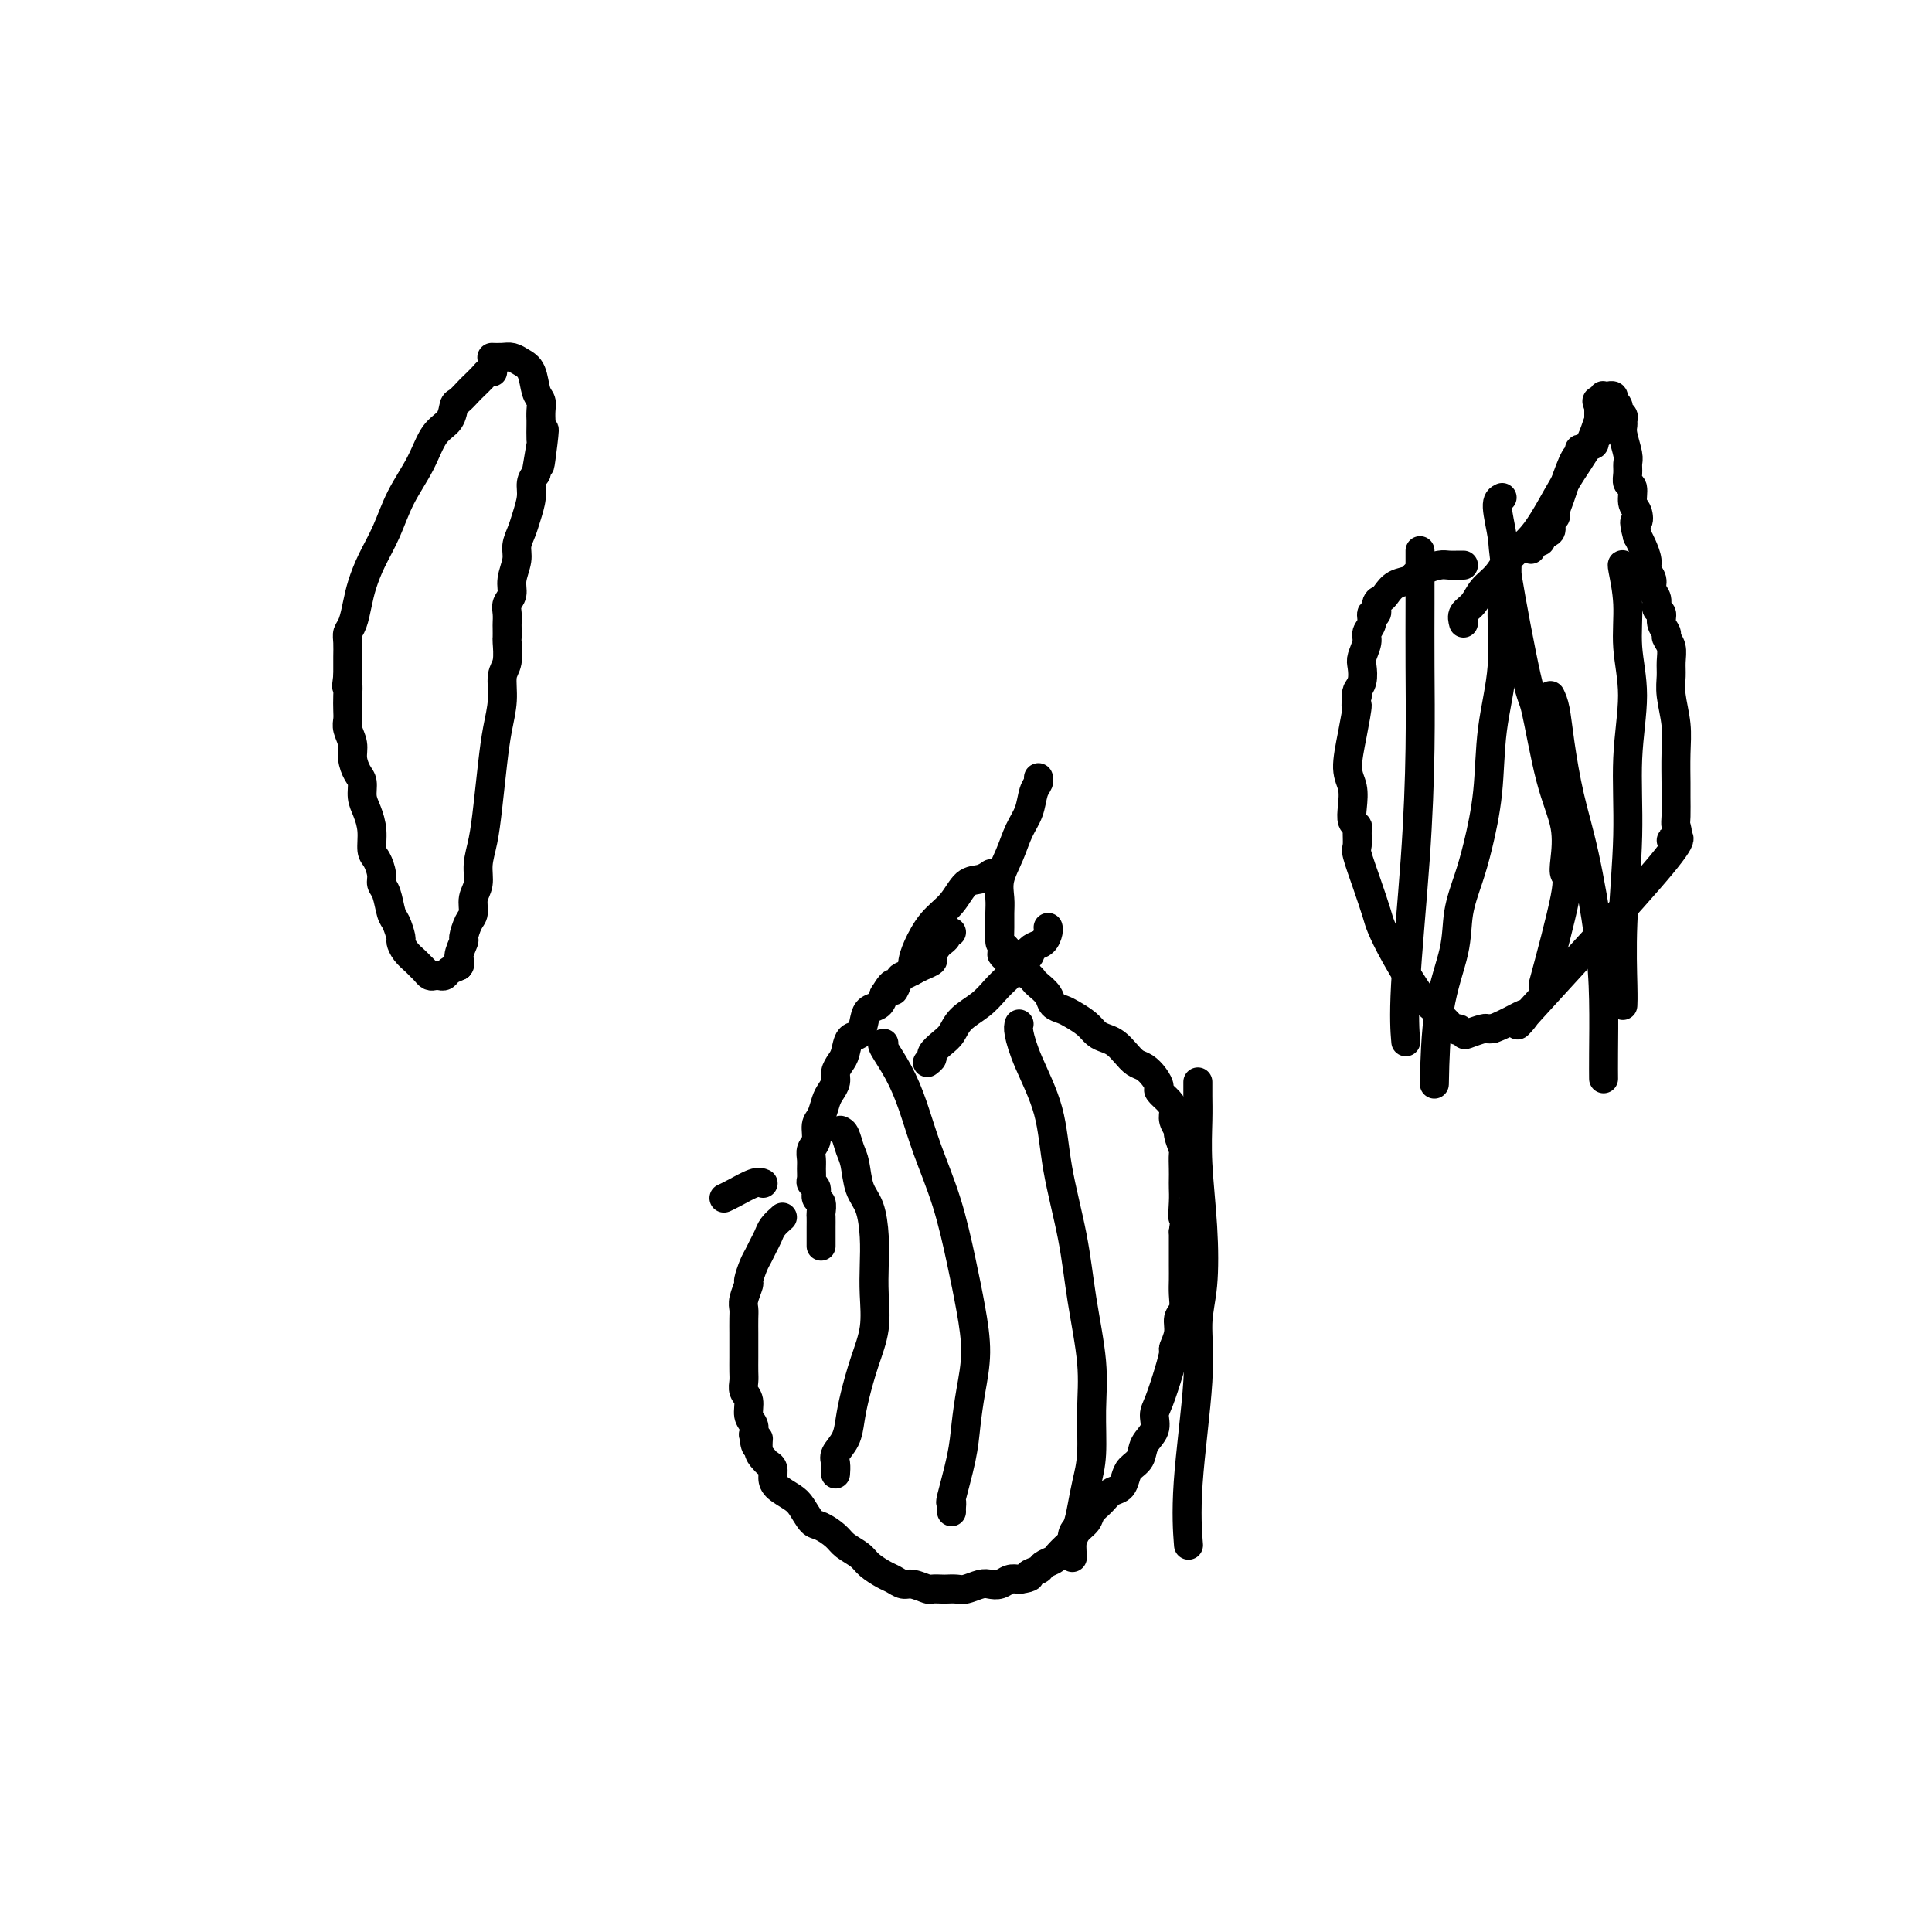 <svg viewBox='0 0 400 400' version='1.1' xmlns='http://www.w3.org/2000/svg' xmlns:xlink='http://www.w3.org/1999/xlink'><g fill='none' stroke='#000000' stroke-width='6' stroke-linecap='round' stroke-linejoin='round'><path d='M158,245c-0.452,-0.196 -0.905,-0.393 -2,0c-1.095,0.393 -2.833,1.375 -4,2c-1.167,0.625 -1.762,0.893 -2,1c-0.238,0.107 -0.119,0.054 0,0'/><path d='M162,252c-0.756,0.666 -1.512,1.332 -2,2c-0.488,0.668 -0.709,1.339 -1,2c-0.291,0.661 -0.651,1.313 -1,2c-0.349,0.687 -0.686,1.409 -1,2c-0.314,0.591 -0.606,1.051 -1,2c-0.394,0.949 -0.890,2.389 -1,3c-0.110,0.611 0.167,0.394 0,1c-0.167,0.606 -0.777,2.034 -1,3c-0.223,0.966 -0.060,1.469 0,2c0.060,0.531 0.016,1.091 0,2c-0.016,0.909 -0.004,2.169 0,3c0.004,0.831 -0.000,1.234 0,2c0.000,0.766 0.004,1.895 0,3c-0.004,1.105 -0.016,2.187 0,3c0.016,0.813 0.061,1.359 0,2c-0.061,0.641 -0.226,1.379 0,2c0.226,0.621 0.844,1.125 1,2c0.156,0.875 -0.150,2.120 0,3c0.150,0.880 0.757,1.394 1,2c0.243,0.606 0.121,1.303 0,2'/><path d='M156,297c0.549,4.466 0.921,1.629 1,1c0.079,-0.629 -0.137,0.948 0,2c0.137,1.052 0.626,1.580 1,2c0.374,0.420 0.632,0.732 1,1c0.368,0.268 0.847,0.493 1,1c0.153,0.507 -0.019,1.295 0,2c0.019,0.705 0.231,1.326 1,2c0.769,0.674 2.097,1.402 3,2c0.903,0.598 1.381,1.066 2,2c0.619,0.934 1.377,2.333 2,3c0.623,0.667 1.110,0.601 2,1c0.890,0.399 2.181,1.262 3,2c0.819,0.738 1.164,1.349 2,2c0.836,0.651 2.164,1.341 3,2c0.836,0.659 1.181,1.286 2,2c0.819,0.714 2.111,1.516 3,2c0.889,0.484 1.375,0.652 2,1c0.625,0.348 1.390,0.878 2,1c0.610,0.122 1.066,-0.163 2,0c0.934,0.163 2.348,0.776 3,1c0.652,0.224 0.544,0.061 1,0c0.456,-0.061 1.477,-0.020 2,0c0.523,0.020 0.549,0.019 1,0c0.451,-0.019 1.328,-0.057 2,0c0.672,0.057 1.139,0.208 2,0c0.861,-0.208 2.118,-0.774 3,-1c0.882,-0.226 1.391,-0.112 2,0c0.609,0.112 1.318,0.223 2,0c0.682,-0.223 1.338,-0.778 2,-1c0.662,-0.222 1.331,-0.111 2,0'/><path d='M211,327c3.279,-0.488 1.977,-0.707 2,-1c0.023,-0.293 1.372,-0.660 2,-1c0.628,-0.340 0.536,-0.654 1,-1c0.464,-0.346 1.485,-0.726 2,-1c0.515,-0.274 0.523,-0.444 1,-1c0.477,-0.556 1.422,-1.500 2,-2c0.578,-0.500 0.788,-0.556 1,-1c0.212,-0.444 0.427,-1.275 1,-2c0.573,-0.725 1.505,-1.345 2,-2c0.495,-0.655 0.553,-1.344 1,-2c0.447,-0.656 1.285,-1.278 2,-2c0.715,-0.722 1.309,-1.543 2,-2c0.691,-0.457 1.479,-0.548 2,-1c0.521,-0.452 0.774,-1.265 1,-2c0.226,-0.735 0.424,-1.394 1,-2c0.576,-0.606 1.529,-1.160 2,-2c0.471,-0.840 0.458,-1.967 1,-3c0.542,-1.033 1.638,-1.972 2,-3c0.362,-1.028 -0.009,-2.144 0,-3c0.009,-0.856 0.399,-1.454 1,-3c0.601,-1.546 1.414,-4.042 2,-6c0.586,-1.958 0.945,-3.377 1,-4c0.055,-0.623 -0.196,-0.449 0,-1c0.196,-0.551 0.837,-1.827 1,-3c0.163,-1.173 -0.152,-2.241 0,-3c0.152,-0.759 0.773,-1.207 1,-2c0.227,-0.793 0.061,-1.931 0,-3c-0.061,-1.069 -0.016,-2.070 0,-3c0.016,-0.930 0.004,-1.789 0,-3c-0.004,-1.211 -0.001,-2.775 0,-4c0.001,-1.225 0.001,-2.113 0,-3'/><path d='M245,255c0.928,-6.882 0.249,-3.586 0,-3c-0.249,0.586 -0.067,-1.539 0,-3c0.067,-1.461 0.019,-2.259 0,-3c-0.019,-0.741 -0.009,-1.425 0,-2c0.009,-0.575 0.018,-1.042 0,-2c-0.018,-0.958 -0.061,-2.406 0,-3c0.061,-0.594 0.227,-0.333 0,-1c-0.227,-0.667 -0.847,-2.261 -1,-3c-0.153,-0.739 0.162,-0.622 0,-1c-0.162,-0.378 -0.799,-1.252 -1,-2c-0.201,-0.748 0.035,-1.369 0,-2c-0.035,-0.631 -0.341,-1.272 -1,-2c-0.659,-0.728 -1.671,-1.542 -2,-2c-0.329,-0.458 0.025,-0.559 0,-1c-0.025,-0.441 -0.429,-1.221 -1,-2c-0.571,-0.779 -1.308,-1.557 -2,-2c-0.692,-0.443 -1.341,-0.552 -2,-1c-0.659,-0.448 -1.330,-1.236 -2,-2c-0.670,-0.764 -1.338,-1.504 -2,-2c-0.662,-0.496 -1.318,-0.749 -2,-1c-0.682,-0.251 -1.391,-0.500 -2,-1c-0.609,-0.500 -1.118,-1.250 -2,-2c-0.882,-0.750 -2.138,-1.500 -3,-2c-0.862,-0.500 -1.330,-0.750 -2,-1c-0.670,-0.250 -1.540,-0.501 -2,-1c-0.460,-0.499 -0.508,-1.247 -1,-2c-0.492,-0.753 -1.427,-1.511 -2,-2c-0.573,-0.489 -0.782,-0.708 -1,-1c-0.218,-0.292 -0.443,-0.655 -1,-1c-0.557,-0.345 -1.445,-0.670 -2,-1c-0.555,-0.330 -0.778,-0.665 -1,-1'/><path d='M210,200c-4.668,-3.896 -1.839,-2.135 -1,-2c0.839,0.135 -0.311,-1.356 -1,-2c-0.689,-0.644 -0.918,-0.443 -1,-1c-0.082,-0.557 -0.016,-1.873 0,-3c0.016,-1.127 -0.018,-2.065 0,-3c0.018,-0.935 0.089,-1.866 0,-3c-0.089,-1.134 -0.336,-2.471 0,-4c0.336,-1.529 1.257,-3.250 2,-5c0.743,-1.750 1.309,-3.530 2,-5c0.691,-1.470 1.505,-2.629 2,-4c0.495,-1.371 0.669,-2.955 1,-4c0.331,-1.045 0.820,-1.551 1,-2c0.180,-0.449 0.051,-0.843 0,-1c-0.051,-0.157 -0.026,-0.079 0,0'/><path d='M170,258c-0.000,-0.211 -0.000,-0.423 0,-1c0.000,-0.577 0.001,-1.521 0,-2c-0.001,-0.479 -0.004,-0.495 0,-1c0.004,-0.505 0.016,-1.501 0,-2c-0.016,-0.499 -0.061,-0.501 0,-1c0.061,-0.499 0.227,-1.495 0,-2c-0.227,-0.505 -0.845,-0.520 -1,-1c-0.155,-0.480 0.155,-1.427 0,-2c-0.155,-0.573 -0.775,-0.773 -1,-1c-0.225,-0.227 -0.056,-0.482 0,-1c0.056,-0.518 0.000,-1.297 0,-2c-0.000,-0.703 0.055,-1.328 0,-2c-0.055,-0.672 -0.222,-1.391 0,-2c0.222,-0.609 0.833,-1.108 1,-2c0.167,-0.892 -0.109,-2.178 0,-3c0.109,-0.822 0.603,-1.179 1,-2c0.397,-0.821 0.698,-2.107 1,-3c0.302,-0.893 0.606,-1.393 1,-2c0.394,-0.607 0.878,-1.322 1,-2c0.122,-0.678 -0.118,-1.317 0,-2c0.118,-0.683 0.595,-1.408 1,-2c0.405,-0.592 0.737,-1.052 1,-2c0.263,-0.948 0.455,-2.386 1,-3c0.545,-0.614 1.442,-0.405 2,-1c0.558,-0.595 0.779,-1.995 1,-3c0.221,-1.005 0.444,-1.617 1,-2c0.556,-0.383 1.445,-0.538 2,-1c0.555,-0.462 0.778,-1.231 1,-2'/><path d='M183,206c2.567,-4.295 1.986,-1.532 2,-1c0.014,0.532 0.624,-1.167 1,-2c0.376,-0.833 0.517,-0.800 1,-1c0.483,-0.200 1.309,-0.635 2,-1c0.691,-0.365 1.247,-0.662 2,-1c0.753,-0.338 1.703,-0.717 2,-1c0.297,-0.283 -0.060,-0.471 0,-1c0.060,-0.529 0.537,-1.399 1,-2c0.463,-0.601 0.912,-0.931 1,-1c0.088,-0.069 -0.186,0.125 0,0c0.186,-0.125 0.833,-0.570 1,-1c0.167,-0.430 -0.147,-0.847 0,-1c0.147,-0.153 0.756,-0.044 1,0c0.244,0.044 0.122,0.022 0,0'/><path d='M192,220c0.469,-0.359 0.939,-0.718 1,-1c0.061,-0.282 -0.286,-0.487 0,-1c0.286,-0.513 1.207,-1.334 2,-2c0.793,-0.666 1.460,-1.177 2,-2c0.540,-0.823 0.955,-1.958 2,-3c1.045,-1.042 2.721,-1.991 4,-3c1.279,-1.009 2.163,-2.077 3,-3c0.837,-0.923 1.628,-1.699 3,-3c1.372,-1.301 3.324,-3.126 4,-4c0.676,-0.874 0.076,-0.798 0,-1c-0.076,-0.202 0.372,-0.681 1,-1c0.628,-0.319 1.436,-0.478 2,-1c0.564,-0.522 0.883,-1.408 1,-2c0.117,-0.592 0.031,-0.891 0,-1c-0.031,-0.109 -0.008,-0.029 0,0c0.008,0.029 0.002,0.008 0,0c-0.002,-0.008 -0.001,-0.004 0,0'/><path d='M174,234c0.335,0.139 0.671,0.278 1,1c0.329,0.722 0.652,2.025 1,3c0.348,0.975 0.720,1.620 1,3c0.280,1.380 0.467,3.493 1,5c0.533,1.507 1.412,2.407 2,4c0.588,1.593 0.884,3.880 1,6c0.116,2.120 0.053,4.075 0,6c-0.053,1.925 -0.094,3.820 0,6c0.094,2.180 0.325,4.645 0,7c-0.325,2.355 -1.205,4.598 -2,7c-0.795,2.402 -1.505,4.961 -2,7c-0.495,2.039 -0.774,3.559 -1,5c-0.226,1.441 -0.400,2.803 -1,4c-0.600,1.197 -1.625,2.228 -2,3c-0.375,0.772 -0.101,1.285 0,2c0.101,0.715 0.029,1.633 0,2c-0.029,0.367 -0.014,0.184 0,0'/><path d='M183,216c-0.266,0.014 -0.532,0.028 0,1c0.532,0.972 1.861,2.903 3,5c1.139,2.097 2.087,4.360 3,7c0.913,2.640 1.790,5.655 3,9c1.210,3.345 2.752,7.018 4,11c1.248,3.982 2.202,8.272 3,12c0.798,3.728 1.442,6.895 2,10c0.558,3.105 1.032,6.150 1,9c-0.032,2.850 -0.569,5.505 -1,8c-0.431,2.495 -0.757,4.829 -1,7c-0.243,2.171 -0.405,4.179 -1,7c-0.595,2.821 -1.624,6.455 -2,8c-0.376,1.545 -0.101,1.002 0,1c0.101,-0.002 0.027,0.538 0,1c-0.027,0.462 -0.008,0.846 0,1c0.008,0.154 0.004,0.077 0,0'/><path d='M211,212c-0.116,0.396 -0.231,0.793 0,2c0.231,1.207 0.810,3.226 2,6c1.190,2.774 2.992,6.304 4,10c1.008,3.696 1.223,7.559 2,12c0.777,4.441 2.118,9.460 3,14c0.882,4.540 1.305,8.601 2,13c0.695,4.399 1.661,9.138 2,13c0.339,3.862 0.050,6.849 0,10c-0.050,3.151 0.141,6.466 0,9c-0.141,2.534 -0.612,4.287 -1,6c-0.388,1.713 -0.692,3.384 -1,5c-0.308,1.616 -0.619,3.175 -1,4c-0.381,0.825 -0.833,0.914 -1,2c-0.167,1.086 -0.048,3.167 0,4c0.048,0.833 0.024,0.416 0,0'/><path d='M248,224c-0.007,0.892 -0.015,1.783 0,3c0.015,1.217 0.052,2.758 0,5c-0.052,2.242 -0.194,5.185 0,9c0.194,3.815 0.724,8.504 1,13c0.276,4.496 0.298,8.800 0,12c-0.298,3.200 -0.917,5.297 -1,8c-0.083,2.703 0.369,6.013 0,12c-0.369,5.987 -1.561,14.650 -2,21c-0.439,6.350 -0.125,10.386 0,12c0.125,1.614 0.063,0.807 0,0'/><path d='M102,77c-0.366,-0.057 -0.732,-0.113 -1,0c-0.268,0.113 -0.439,0.396 -1,1c-0.561,0.604 -1.510,1.530 -2,2c-0.490,0.470 -0.519,0.483 -1,1c-0.481,0.517 -1.415,1.539 -2,2c-0.585,0.461 -0.821,0.361 -1,1c-0.179,0.639 -0.302,2.017 -1,3c-0.698,0.983 -1.972,1.570 -3,3c-1.028,1.430 -1.809,3.702 -3,6c-1.191,2.298 -2.791,4.624 -4,7c-1.209,2.376 -2.025,4.804 -3,7c-0.975,2.196 -2.107,4.160 -3,6c-0.893,1.840 -1.546,3.556 -2,5c-0.454,1.444 -0.710,2.617 -1,4c-0.290,1.383 -0.614,2.975 -1,4c-0.386,1.025 -0.836,1.482 -1,2c-0.164,0.518 -0.044,1.098 0,2c0.044,0.902 0.012,2.128 0,3c-0.012,0.872 -0.003,1.392 0,2c0.003,0.608 0.002,1.304 0,2'/><path d='M72,140c-0.464,3.313 -0.126,2.094 0,2c0.126,-0.094 0.038,0.936 0,2c-0.038,1.064 -0.025,2.160 0,3c0.025,0.840 0.062,1.422 0,2c-0.062,0.578 -0.223,1.151 0,2c0.223,0.849 0.830,1.974 1,3c0.170,1.026 -0.095,1.954 0,3c0.095,1.046 0.551,2.211 1,3c0.449,0.789 0.890,1.202 1,2c0.110,0.798 -0.111,1.980 0,3c0.111,1.020 0.556,1.876 1,3c0.444,1.124 0.889,2.514 1,4c0.111,1.486 -0.111,3.067 0,4c0.111,0.933 0.555,1.216 1,2c0.445,0.784 0.893,2.067 1,3c0.107,0.933 -0.125,1.515 0,2c0.125,0.485 0.607,0.875 1,2c0.393,1.125 0.696,2.987 1,4c0.304,1.013 0.610,1.178 1,2c0.390,0.822 0.864,2.300 1,3c0.136,0.700 -0.066,0.621 0,1c0.066,0.379 0.399,1.216 1,2c0.601,0.784 1.471,1.517 2,2c0.529,0.483 0.719,0.718 1,1c0.281,0.282 0.653,0.612 1,1c0.347,0.388 0.670,0.833 1,1c0.330,0.167 0.669,0.056 1,0c0.331,-0.056 0.656,-0.056 1,0c0.344,0.056 0.708,0.169 1,0c0.292,-0.169 0.512,-0.620 1,-1c0.488,-0.380 1.244,-0.690 2,-1'/><path d='M95,200c0.555,-0.585 -0.057,-1.048 0,-2c0.057,-0.952 0.785,-2.394 1,-3c0.215,-0.606 -0.082,-0.377 0,-1c0.082,-0.623 0.543,-2.098 1,-3c0.457,-0.902 0.910,-1.233 1,-2c0.090,-0.767 -0.183,-1.972 0,-3c0.183,-1.028 0.823,-1.879 1,-3c0.177,-1.121 -0.107,-2.510 0,-4c0.107,-1.490 0.607,-3.079 1,-5c0.393,-1.921 0.679,-4.174 1,-7c0.321,-2.826 0.678,-6.225 1,-9c0.322,-2.775 0.608,-4.926 1,-7c0.392,-2.074 0.890,-4.070 1,-6c0.110,-1.930 -0.167,-3.792 0,-5c0.167,-1.208 0.777,-1.762 1,-3c0.223,-1.238 0.060,-3.161 0,-4c-0.060,-0.839 -0.017,-0.595 0,-1c0.017,-0.405 0.009,-1.459 0,-2c-0.009,-0.541 -0.017,-0.570 0,-1c0.017,-0.430 0.061,-1.263 0,-2c-0.061,-0.737 -0.227,-1.380 0,-2c0.227,-0.620 0.849,-1.219 1,-2c0.151,-0.781 -0.167,-1.744 0,-3c0.167,-1.256 0.819,-2.804 1,-4c0.181,-1.196 -0.110,-2.039 0,-3c0.110,-0.961 0.621,-2.039 1,-3c0.379,-0.961 0.627,-1.804 1,-3c0.373,-1.196 0.870,-2.745 1,-4c0.130,-1.255 -0.106,-2.216 0,-3c0.106,-0.784 0.553,-1.392 1,-2'/><path d='M111,98c2.702,-16.358 1.456,-6.252 1,-3c-0.456,3.252 -0.122,-0.350 0,-2c0.122,-1.650 0.034,-1.349 0,-2c-0.034,-0.651 -0.012,-2.255 0,-3c0.012,-0.745 0.015,-0.630 0,-1c-0.015,-0.370 -0.048,-1.226 0,-2c0.048,-0.774 0.179,-1.465 0,-2c-0.179,-0.535 -0.666,-0.914 -1,-2c-0.334,-1.086 -0.514,-2.879 -1,-4c-0.486,-1.121 -1.280,-1.568 -2,-2c-0.720,-0.432 -1.368,-0.848 -2,-1c-0.632,-0.152 -1.247,-0.041 -2,0c-0.753,0.041 -1.644,0.012 -2,0c-0.356,-0.012 -0.178,-0.006 0,0'/><path d='M303,117c-0.234,-0.006 -0.468,-0.012 -1,0c-0.532,0.012 -1.361,0.041 -2,0c-0.639,-0.041 -1.086,-0.151 -2,0c-0.914,0.151 -2.293,0.564 -3,1c-0.707,0.436 -0.743,0.894 -1,1c-0.257,0.106 -0.737,-0.140 -1,0c-0.263,0.140 -0.309,0.666 -1,1c-0.691,0.334 -2.026,0.476 -3,1c-0.974,0.524 -1.585,1.431 -2,2c-0.415,0.569 -0.632,0.799 -1,1c-0.368,0.201 -0.887,0.372 -1,1c-0.113,0.628 0.181,1.714 0,2c-0.181,0.286 -0.837,-0.229 -1,0c-0.163,0.229 0.166,1.201 0,2c-0.166,0.799 -0.828,1.425 -1,2c-0.172,0.575 0.146,1.099 0,2c-0.146,0.901 -0.757,2.178 -1,3c-0.243,0.822 -0.117,1.189 0,2c0.117,0.811 0.224,2.064 0,3c-0.224,0.936 -0.778,1.553 -1,2c-0.222,0.447 -0.111,0.723 0,1'/><path d='M281,144c-0.579,3.128 -0.025,1.449 0,2c0.025,0.551 -0.478,3.331 -1,6c-0.522,2.669 -1.064,5.226 -1,7c0.064,1.774 0.735,2.763 1,4c0.265,1.237 0.124,2.720 0,4c-0.124,1.280 -0.231,2.356 0,3c0.231,0.644 0.800,0.855 1,1c0.200,0.145 0.033,0.224 0,1c-0.033,0.776 0.070,2.250 0,3c-0.070,0.750 -0.313,0.776 0,2c0.313,1.224 1.183,3.645 2,6c0.817,2.355 1.582,4.645 2,6c0.418,1.355 0.491,1.776 1,3c0.509,1.224 1.456,3.251 3,6c1.544,2.749 3.685,6.218 5,8c1.315,1.782 1.803,1.876 3,3c1.197,1.124 3.102,3.278 4,4c0.898,0.722 0.790,0.011 1,0c0.210,-0.011 0.739,0.677 1,1c0.261,0.323 0.256,0.283 1,0c0.744,-0.283 2.239,-0.807 3,-1c0.761,-0.193 0.789,-0.055 1,0c0.211,0.055 0.606,0.028 1,0'/><path d='M309,213c3.194,-1.085 7.179,-3.799 7,-3c-0.179,0.799 -4.521,5.111 1,-1c5.521,-6.111 20.905,-22.647 27,-30c6.095,-7.353 2.901,-5.525 2,-5c-0.901,0.525 0.491,-0.254 1,-1c0.509,-0.746 0.136,-1.458 0,-2c-0.136,-0.542 -0.035,-0.916 0,-2c0.035,-1.084 0.006,-2.880 0,-4c-0.006,-1.120 0.013,-1.563 0,-3c-0.013,-1.437 -0.056,-3.868 0,-6c0.056,-2.132 0.212,-3.964 0,-6c-0.212,-2.036 -0.793,-4.276 -1,-6c-0.207,-1.724 -0.040,-2.934 0,-4c0.040,-1.066 -0.046,-1.990 0,-3c0.046,-1.010 0.224,-2.106 0,-3c-0.224,-0.894 -0.849,-1.587 -1,-2c-0.151,-0.413 0.171,-0.547 0,-1c-0.171,-0.453 -0.834,-1.223 -1,-2c-0.166,-0.777 0.167,-1.559 0,-2c-0.167,-0.441 -0.833,-0.541 -1,-1c-0.167,-0.459 0.166,-1.277 0,-2c-0.166,-0.723 -0.832,-1.352 -1,-2c-0.168,-0.648 0.162,-1.314 0,-2c-0.162,-0.686 -0.817,-1.390 -1,-2c-0.183,-0.610 0.104,-1.126 0,-2c-0.104,-0.874 -0.601,-2.107 -1,-3c-0.399,-0.893 -0.699,-1.447 -1,-2'/><path d='M339,111c-1.100,-4.136 -0.351,-2.977 0,-3c0.351,-0.023 0.304,-1.227 0,-2c-0.304,-0.773 -0.866,-1.114 -1,-2c-0.134,-0.886 0.161,-2.318 0,-3c-0.161,-0.682 -0.779,-0.613 -1,-1c-0.221,-0.387 -0.045,-1.231 0,-2c0.045,-0.769 -0.041,-1.463 0,-2c0.041,-0.537 0.208,-0.917 0,-2c-0.208,-1.083 -0.792,-2.867 -1,-4c-0.208,-1.133 -0.041,-1.613 0,-2c0.041,-0.387 -0.045,-0.682 0,-1c0.045,-0.318 0.222,-0.660 0,-1c-0.222,-0.340 -0.844,-0.679 -1,-1c-0.156,-0.321 0.155,-0.626 0,-1c-0.155,-0.374 -0.777,-0.818 -1,-1c-0.223,-0.182 -0.046,-0.101 0,0c0.046,0.101 -0.039,0.223 0,0c0.039,-0.223 0.203,-0.792 0,-1c-0.203,-0.208 -0.773,-0.057 -1,0c-0.227,0.057 -0.112,0.019 0,0c0.112,-0.019 0.223,-0.019 0,0c-0.223,0.019 -0.778,0.058 -1,0c-0.222,-0.058 -0.111,-0.211 0,0c0.111,0.211 0.222,0.788 0,1c-0.222,0.212 -0.778,0.061 -1,0c-0.222,-0.061 -0.111,-0.030 0,0'/><path d='M331,83c-0.774,-0.379 -0.207,0.673 0,1c0.207,0.327 0.056,-0.070 0,0c-0.056,0.070 -0.015,0.609 0,1c0.015,0.391 0.005,0.634 0,1c-0.005,0.366 -0.005,0.853 0,1c0.005,0.147 0.016,-0.048 0,0c-0.016,0.048 -0.057,0.337 0,1c0.057,0.663 0.212,1.698 0,2c-0.212,0.302 -0.793,-0.129 -1,0c-0.207,0.129 -0.041,0.818 0,1c0.041,0.182 -0.044,-0.143 0,0c0.044,0.143 0.218,0.755 0,1c-0.218,0.245 -0.828,0.122 -1,0c-0.172,-0.122 0.096,-0.244 0,0c-0.096,0.244 -0.554,0.852 -1,1c-0.446,0.148 -0.879,-0.166 -1,0c-0.121,0.166 0.068,0.811 0,1c-0.068,0.189 -0.395,-0.079 -1,1c-0.605,1.079 -1.487,3.507 -2,5c-0.513,1.493 -0.657,2.053 -1,3c-0.343,0.947 -0.884,2.281 -1,3c-0.116,0.719 0.194,0.823 0,1c-0.194,0.177 -0.892,0.426 -1,1c-0.108,0.574 0.373,1.473 0,2c-0.373,0.527 -1.600,0.680 -2,1c-0.400,0.320 0.029,0.806 0,1c-0.029,0.194 -0.514,0.097 -1,0'/><path d='M318,112c-2.011,3.404 -0.539,0.912 0,0c0.539,-0.912 0.145,-0.246 0,0c-0.145,0.246 -0.041,0.070 0,0c0.041,-0.070 0.021,-0.035 0,0'/><path d='M303,129c-0.186,-0.693 -0.372,-1.385 0,-2c0.372,-0.615 1.301,-1.152 2,-2c0.699,-0.848 1.168,-2.006 2,-3c0.832,-0.994 2.026,-1.825 3,-3c0.974,-1.175 1.728,-2.693 3,-4c1.272,-1.307 3.063,-2.403 5,-5c1.937,-2.597 4.022,-6.696 6,-10c1.978,-3.304 3.851,-5.814 5,-8c1.149,-2.186 1.576,-4.050 2,-5c0.424,-0.950 0.845,-0.987 1,-1c0.155,-0.013 0.044,-0.004 0,0c-0.044,0.004 -0.022,0.002 0,0'/><path d='M312,117c0.009,0.350 0.018,0.699 0,1c-0.018,0.301 -0.064,0.553 0,1c0.064,0.447 0.239,1.090 0,2c-0.239,0.910 -0.893,2.086 -1,5c-0.107,2.914 0.334,7.565 0,12c-0.334,4.435 -1.442,8.655 -2,13c-0.558,4.345 -0.567,8.814 -1,13c-0.433,4.186 -1.289,8.088 -2,11c-0.711,2.912 -1.276,4.835 -2,7c-0.724,2.165 -1.606,4.572 -2,7c-0.394,2.428 -0.302,4.878 -1,8c-0.698,3.122 -2.188,6.918 -3,12c-0.812,5.082 -0.946,11.452 -1,14c-0.054,2.548 -0.027,1.274 0,0'/><path d='M321,144c0.352,0.742 0.703,1.485 1,3c0.297,1.515 0.538,3.803 1,7c0.462,3.197 1.143,7.302 2,11c0.857,3.698 1.890,6.988 3,12c1.110,5.012 2.297,11.746 3,17c0.703,5.254 0.920,9.027 1,13c0.080,3.973 0.021,8.147 0,11c-0.021,2.853 -0.006,4.387 0,5c0.006,0.613 0.003,0.307 0,0'/><path d='M311,103c-0.535,0.246 -1.070,0.492 -1,2c0.070,1.508 0.745,4.277 1,6c0.255,1.723 0.090,2.401 1,8c0.910,5.599 2.895,16.119 4,21c1.105,4.881 1.328,4.124 2,7c0.672,2.876 1.792,9.387 3,14c1.208,4.613 2.505,7.330 3,10c0.495,2.670 0.188,5.293 0,7c-0.188,1.707 -0.257,2.499 0,3c0.257,0.501 0.838,0.712 0,5c-0.838,4.288 -3.097,12.654 -4,16c-0.903,3.346 -0.452,1.673 0,0'/><path d='M336,117c-0.124,-0.157 -0.247,-0.314 0,1c0.247,1.314 0.866,4.099 1,7c0.134,2.901 -0.217,5.918 0,9c0.217,3.082 1.000,6.229 1,10c-0.000,3.771 -0.785,8.167 -1,13c-0.215,4.833 0.138,10.105 0,16c-0.138,5.895 -0.769,12.415 -1,18c-0.231,5.585 -0.062,10.234 0,13c0.062,2.766 0.018,3.647 0,4c-0.018,0.353 -0.009,0.176 0,0'/><path d='M294,114c-0.001,0.655 -0.002,1.310 0,3c0.002,1.690 0.007,4.416 0,8c-0.007,3.584 -0.026,8.026 0,13c0.026,4.974 0.098,10.479 0,17c-0.098,6.521 -0.367,14.057 -1,23c-0.633,8.943 -1.632,19.292 -2,26c-0.368,6.708 -0.105,9.774 0,11c0.105,1.226 0.053,0.613 0,0'/><path d='M189,201c0.013,-0.366 0.027,-0.733 0,-1c-0.027,-0.267 -0.093,-0.436 0,-1c0.093,-0.564 0.346,-1.523 1,-3c0.654,-1.477 1.710,-3.471 3,-5c1.290,-1.529 2.815,-2.592 4,-4c1.185,-1.408 2.029,-3.161 3,-4c0.971,-0.839 2.069,-0.764 3,-1c0.931,-0.236 1.695,-0.782 2,-1c0.305,-0.218 0.153,-0.109 0,0'/></g>
</svg>
